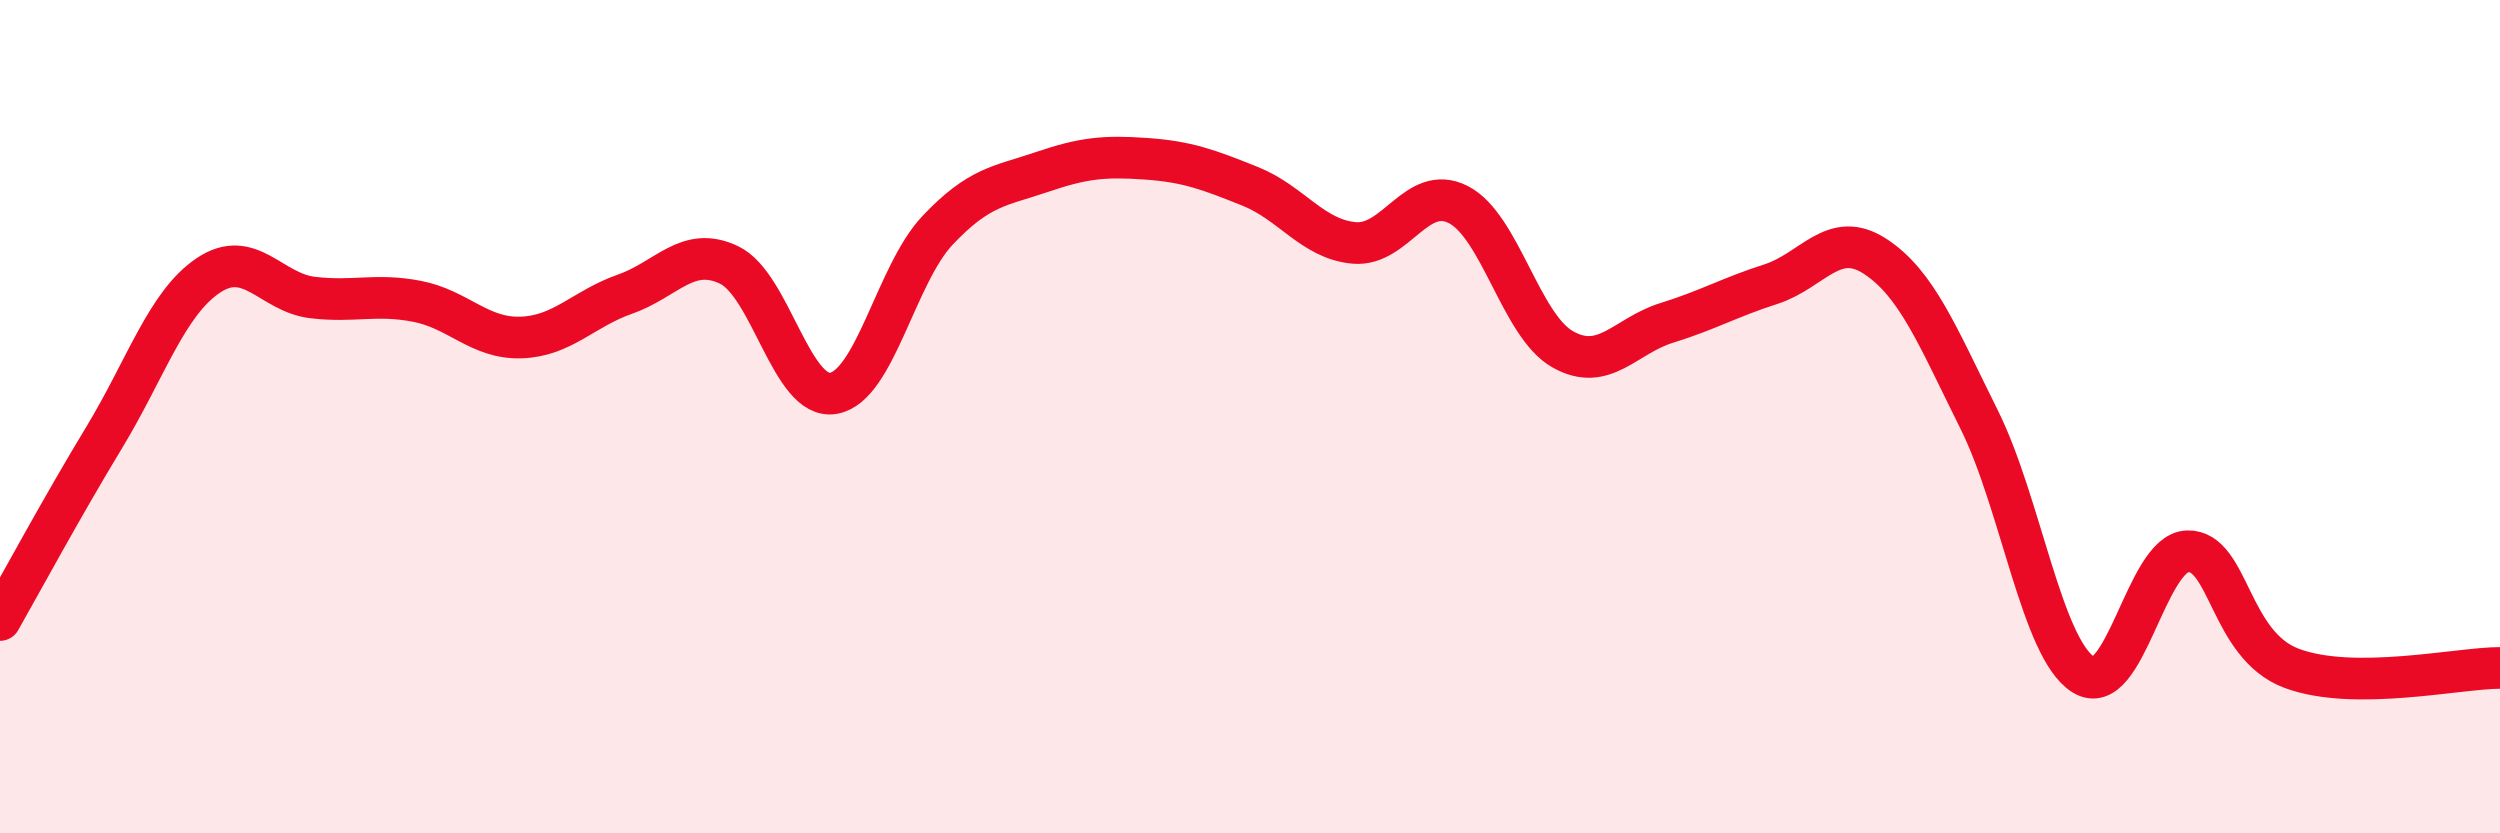 
    <svg width="60" height="20" viewBox="0 0 60 20" xmlns="http://www.w3.org/2000/svg">
      <path
        d="M 0,14.88 C 0.5,14 1.5,12.15 2.5,10.5 C 3.5,8.85 4,7.28 5,6.61 C 6,5.94 6.5,7.02 7.5,7.14 C 8.5,7.26 9,7.04 10,7.23 C 11,7.42 11.5,8.13 12.5,8.1 C 13.5,8.07 14,7.41 15,7.06 C 16,6.71 16.5,5.88 17.5,6.36 C 18.5,6.84 19,9.61 20,9.44 C 21,9.27 21.5,6.59 22.5,5.53 C 23.5,4.47 24,4.47 25,4.13 C 26,3.79 26.5,3.74 27.5,3.81 C 28.5,3.88 29,4.07 30,4.47 C 31,4.87 31.5,5.74 32.5,5.83 C 33.5,5.92 34,4.4 35,4.91 C 36,5.42 36.5,7.81 37.5,8.38 C 38.5,8.95 39,8.06 40,7.75 C 41,7.44 41.5,7.14 42.5,6.82 C 43.5,6.5 44,5.5 45,6.15 C 46,6.8 46.5,8.06 47.5,10.07 C 48.5,12.08 49,15.56 50,16.19 C 51,16.82 51.5,13.26 52.5,13.23 C 53.5,13.2 53.5,15.48 55,16.04 C 56.5,16.6 59,16.03 60,16.03L60 20L0 20Z"
        fill="#EB0A25"
        opacity="0.1"
        stroke-linecap="round"
        stroke-linejoin="round"
      />
      <path
        d="M 0,14.88 C 0.5,14 1.5,12.15 2.5,10.5 C 3.5,8.85 4,7.28 5,6.61 C 6,5.94 6.5,7.02 7.5,7.14 C 8.5,7.26 9,7.04 10,7.23 C 11,7.42 11.5,8.13 12.5,8.1 C 13.5,8.07 14,7.41 15,7.06 C 16,6.71 16.5,5.88 17.5,6.36 C 18.5,6.84 19,9.61 20,9.44 C 21,9.27 21.5,6.59 22.5,5.53 C 23.5,4.47 24,4.47 25,4.13 C 26,3.79 26.5,3.74 27.5,3.81 C 28.5,3.88 29,4.07 30,4.47 C 31,4.87 31.5,5.74 32.5,5.83 C 33.5,5.92 34,4.4 35,4.91 C 36,5.42 36.5,7.81 37.5,8.38 C 38.5,8.95 39,8.06 40,7.75 C 41,7.44 41.5,7.14 42.5,6.82 C 43.5,6.5 44,5.5 45,6.15 C 46,6.8 46.5,8.06 47.5,10.07 C 48.5,12.08 49,15.56 50,16.19 C 51,16.82 51.5,13.26 52.5,13.23 C 53.5,13.2 53.5,15.48 55,16.04 C 56.5,16.6 59,16.03 60,16.03"
        stroke="#EB0A25"
        stroke-width="1"
        fill="none"
        stroke-linecap="round"
        stroke-linejoin="round"
      />
    </svg>
  